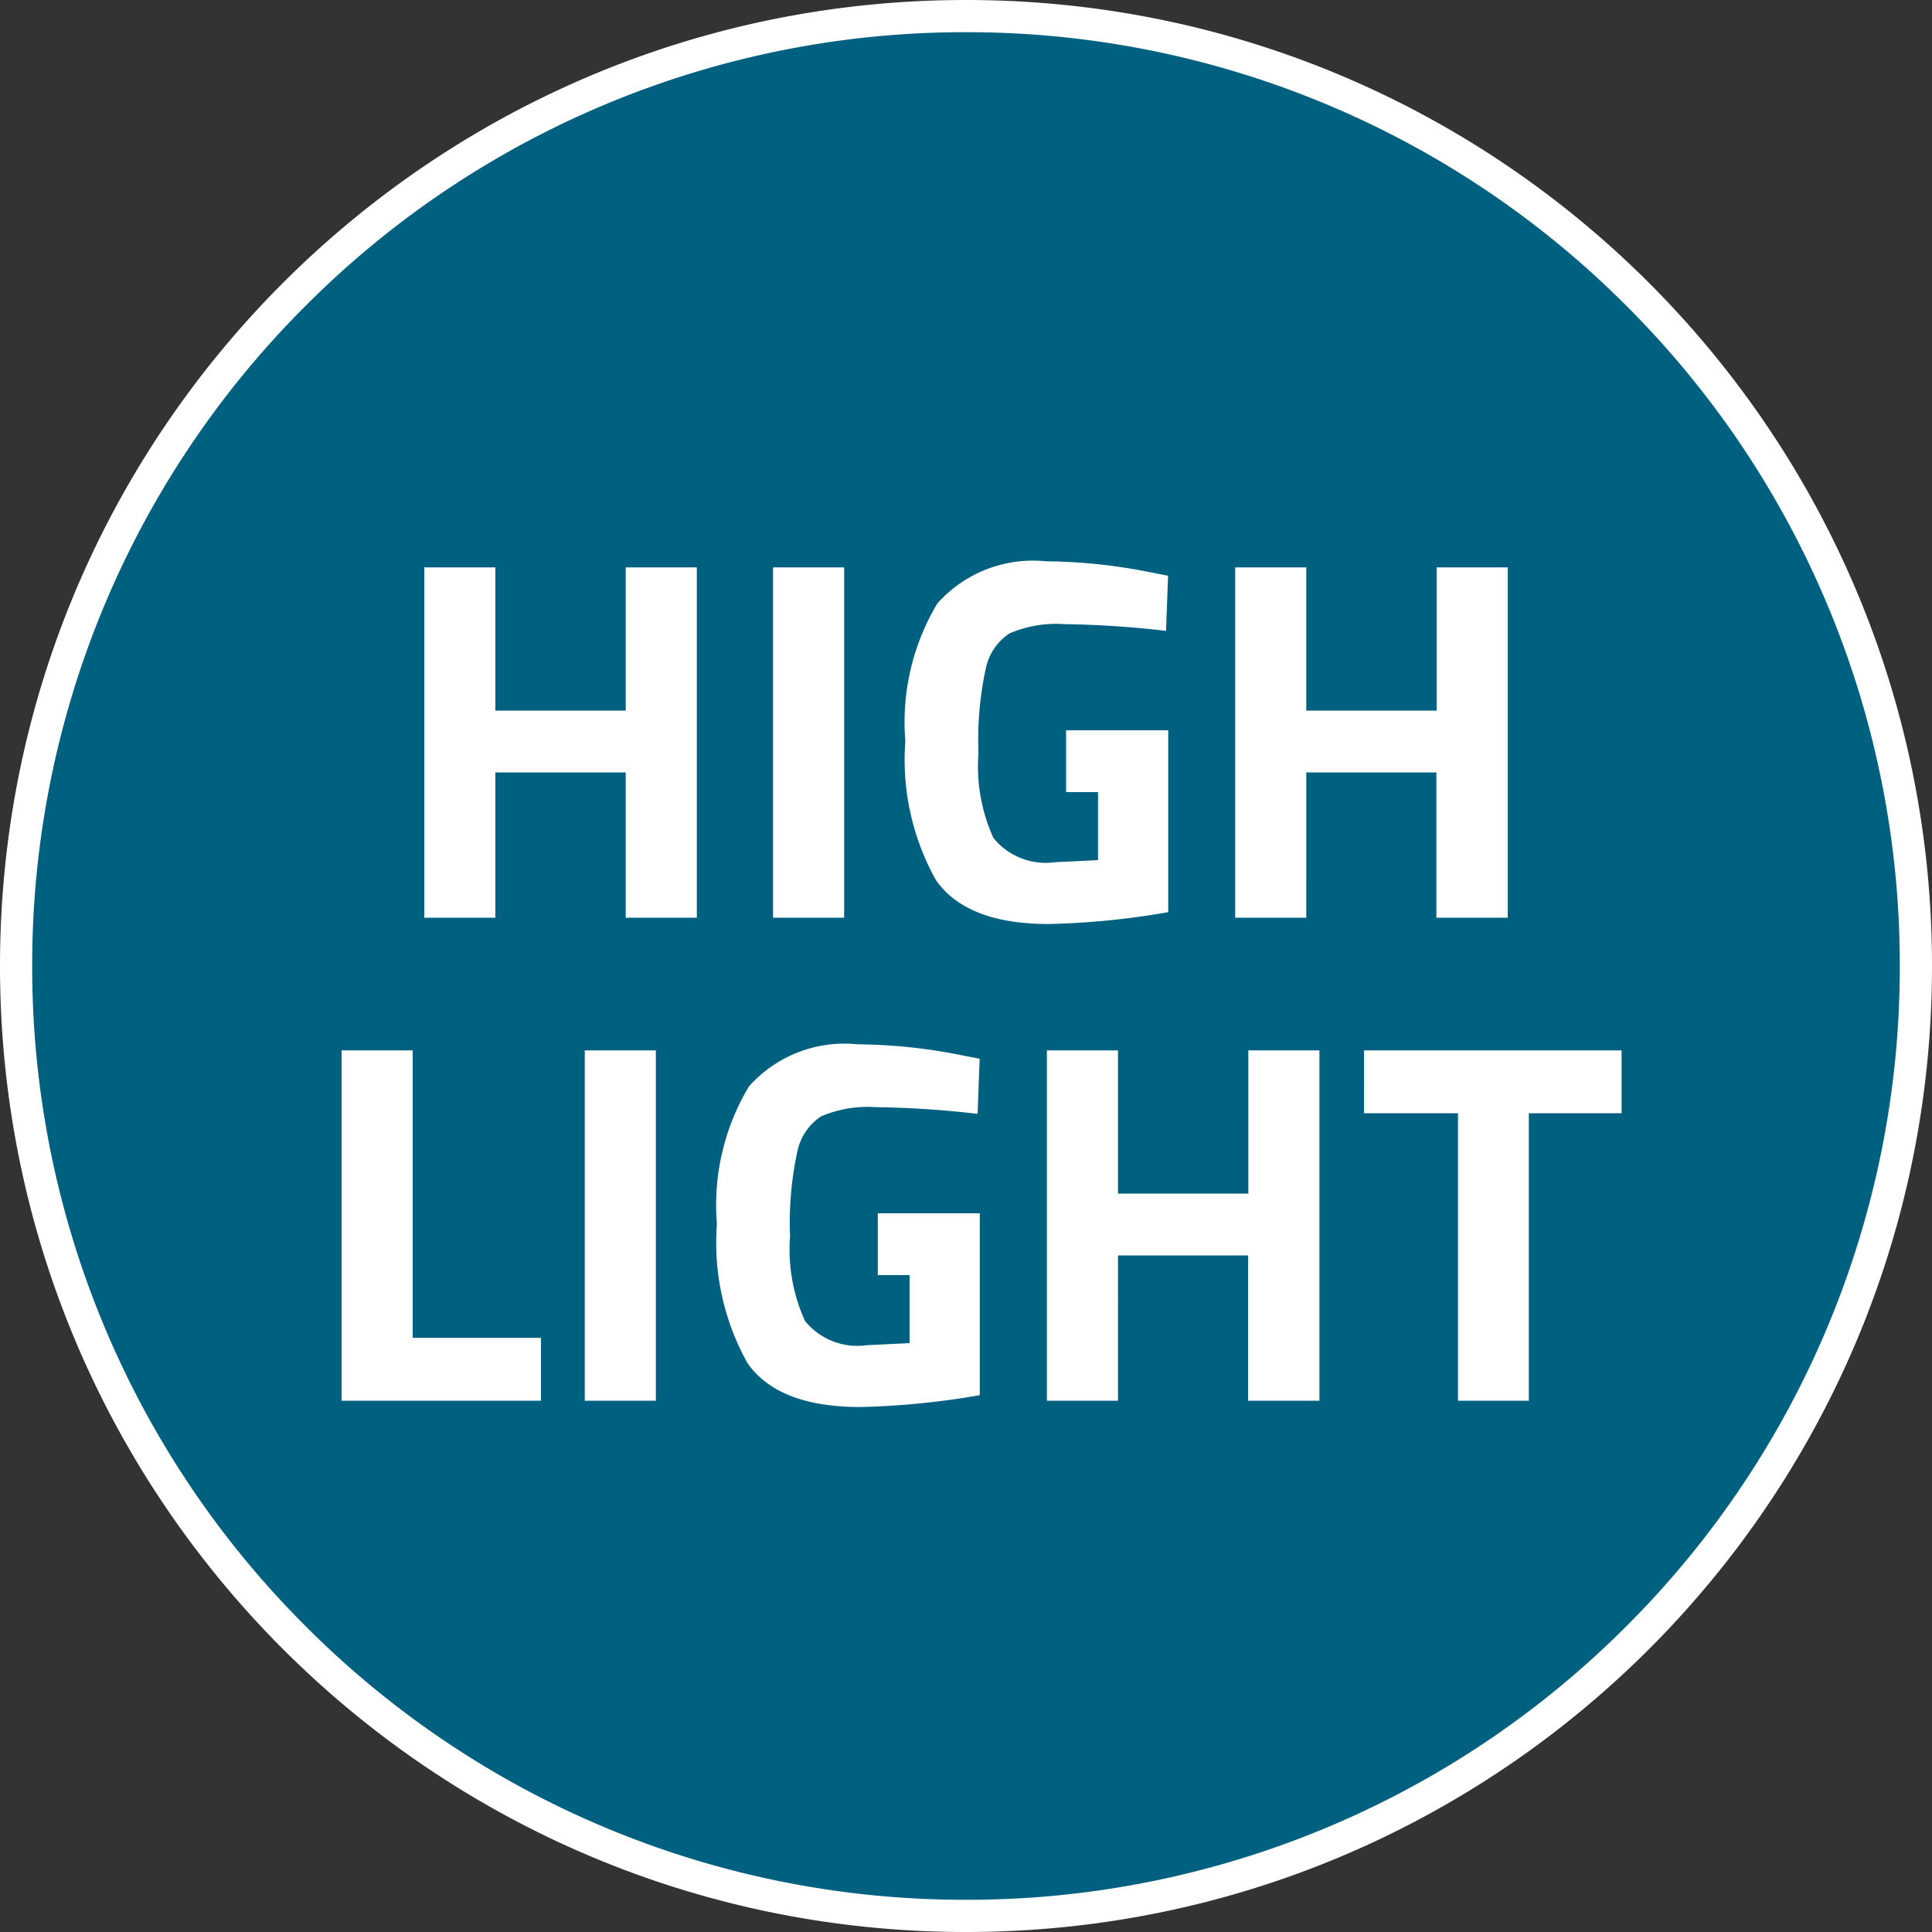 <svg xmlns="http://www.w3.org/2000/svg" viewBox="0 0 60 60"><rect x="0" y="0" width="60" height="60" fill="#333333" stroke="none"/><g fill="#006080"><path d="M30 59.5a29.402 29.402 0 0 1-20.86-8.64A29.402 29.402 0 0 1 .5 30 29.402 29.402 0 0 1 9.14 9.14 29.402 29.402 0 0 1 30 .5a29.402 29.402 0 0 1 20.86 8.64A29.402 29.402 0 0 1 59.5 30a29.402 29.402 0 0 1-8.64 20.86A29.402 29.402 0 0 1 30 59.5Z"/><path fill="#fff" d="M30 1A28.905 28.905 0 0 0 9.494 9.494 28.905 28.905 0 0 0 1 30a28.905 28.905 0 0 0 8.494 20.506A28.905 28.905 0 0 0 30 59a28.905 28.905 0 0 0 20.506-8.494A28.905 28.905 0 0 0 59 30a28.905 28.905 0 0 0-8.494-20.506A28.905 28.905 0 0 0 30 1m0-1c16.569 0 30 13.431 30 30 0 16.569-13.431 30-30 30C13.431 60 0 46.569 0 30 0 13.431 13.431 0 30 0Z"/></g><path fill="#fff" d="M19.432 28.5v-4.512h-4.048V28.5h-2.208V17.62h2.208v4.448h4.048V17.62h2.208V28.5Zm4.576 0V17.62h2.208V28.5Zm9.1-3.9v-1.92h3.172v5.648a24.441 24.441 0 0 1-3.712.368q-2.544 0-3.5-1.36a7.666 7.666 0 0 1-.952-4.32 7.18 7.18 0 0 1 .992-4.272 3.97 3.97 0 0 1 3.376-1.312 16.914 16.914 0 0 1 3.216.336l.576.112-.064 1.712a30.35 30.35 0 0 0-3.144-.208 3.677 3.677 0 0 0-1.72.288 1.731 1.731 0 0 0-.728 1.064 10.462 10.462 0 0 0-.232 2.656 5.355 5.355 0 0 0 .464 2.632 2.091 2.091 0 0 0 1.92.752l1.328-.064V24.6Zm11.5 3.9v-4.512h-4.04V28.5H38.36V17.62h2.208v4.448h4.048V17.62h2.208V28.5ZM16.8 43.5h-6.192V32.62h2.208v8.928H16.8Zm1.36 0V32.62h2.208V43.5Zm9.1-3.9v-1.92h3.168v5.648a24.44 24.44 0 0 1-3.712.368q-2.544 0-3.5-1.36a7.666 7.666 0 0 1-.952-4.32 7.18 7.18 0 0 1 .992-4.272 3.97 3.97 0 0 1 3.376-1.312 16.914 16.914 0 0 1 3.216.336l.576.112-.064 1.712a30.351 30.351 0 0 0-3.144-.208 3.677 3.677 0 0 0-1.72.288 1.731 1.731 0 0 0-.728 1.064 10.462 10.462 0 0 0-.232 2.656A5.355 5.355 0 0 0 25 41.024a2.091 2.091 0 0 0 1.92.752l1.328-.064V39.6Zm11.5 3.9v-4.512h-4.04V43.5h-2.208V32.62h2.208v4.448h4.048V32.62h2.208V43.5Zm3.6-8.928V32.62h8v1.952h-2.88V43.5h-2.2v-8.928Z"/></svg>
